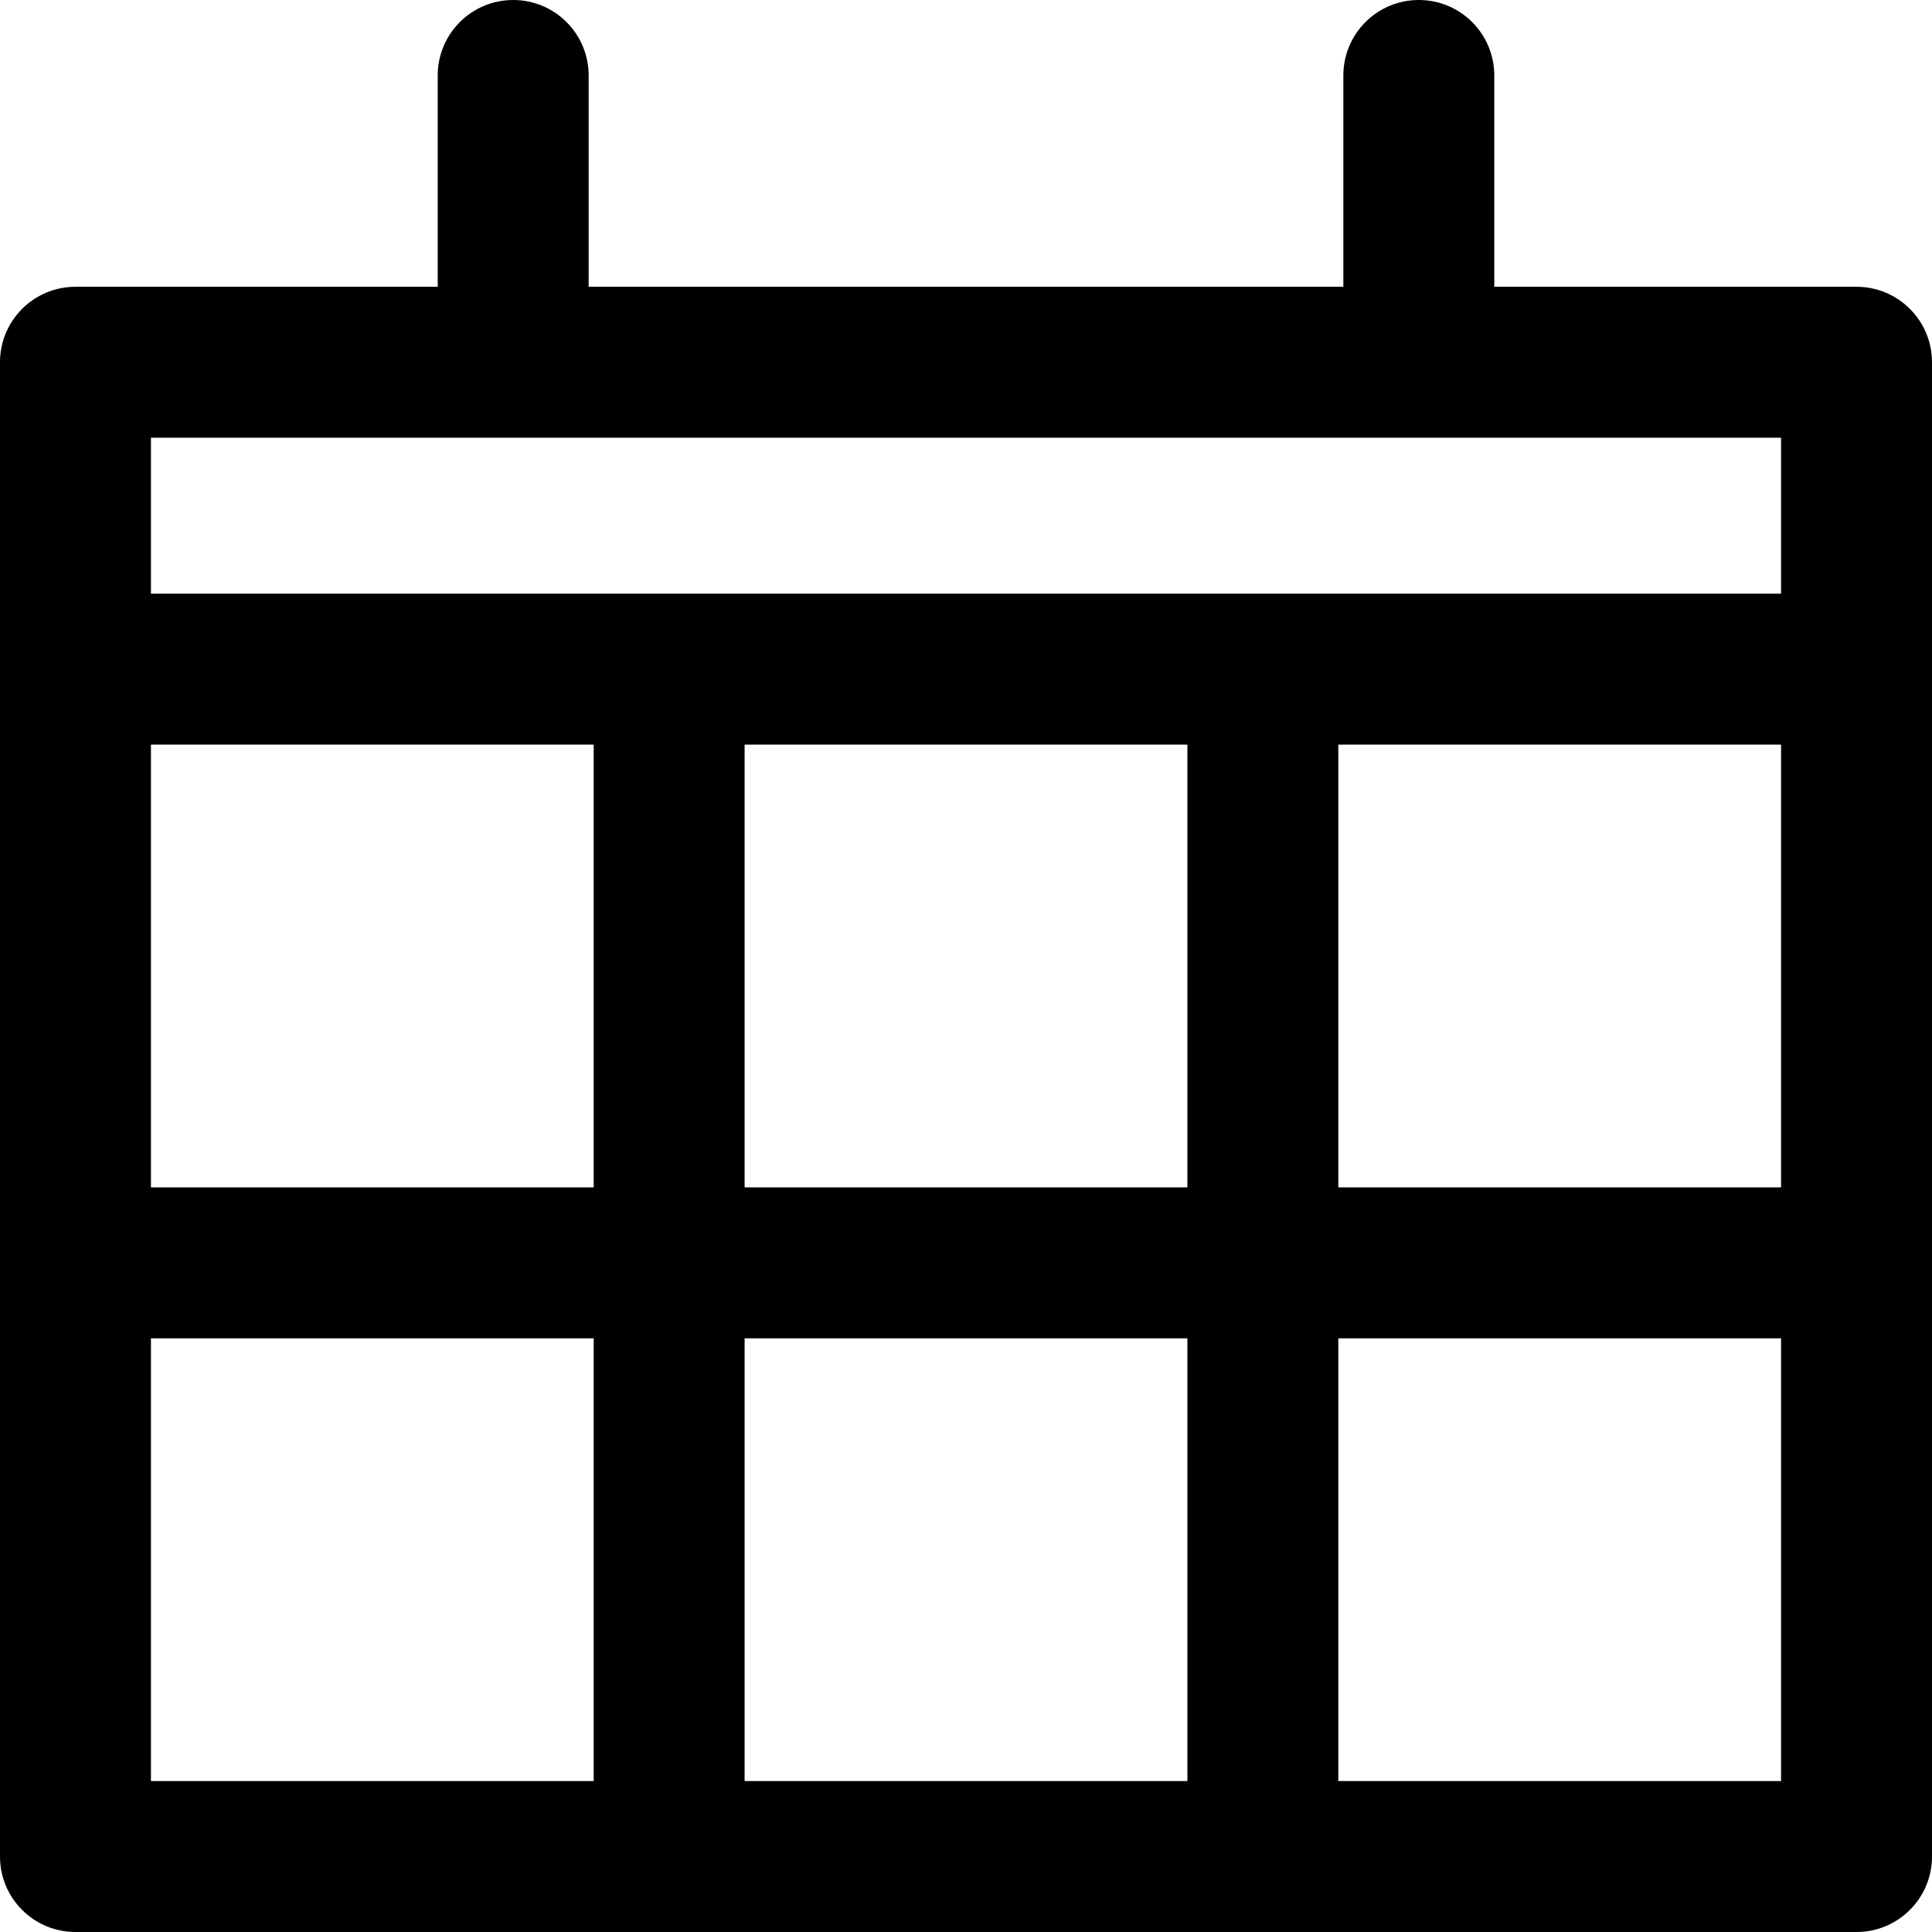 <svg height="512pt" viewBox="0 0 512 512" width="512pt" xmlns="http://www.w3.org/2000/svg"><path d="m492 76h-96v-56c0-11.047-8.953-20-20-20s-20 8.953-20 20v56h-200v-56c0-11.047-8.953-20-20-20s-20 8.953-20 20v56h-96c-11.047 0-20 8.953-20 20v396c0 11.047 8.953 20 20 20h472c11.047 0 20-8.953 20-20 0-16.949 0-377.055 0-396 0-11.047-8.953-20-20-20zm-334.668 396h-117.332v-117.332h117.332zm0-157.332h-117.332v-117.336h117.332zm157.336 157.332h-117.336v-117.332h117.336zm0-157.332h-117.336v-117.336h117.336zm157.332 157.332h-117.332v-117.332h117.332zm0-157.332h-117.332v-117.336h117.332zm0-157.336c-13.531 0-415.473 0-432 0v-41.332h432zm0 0"/></svg>